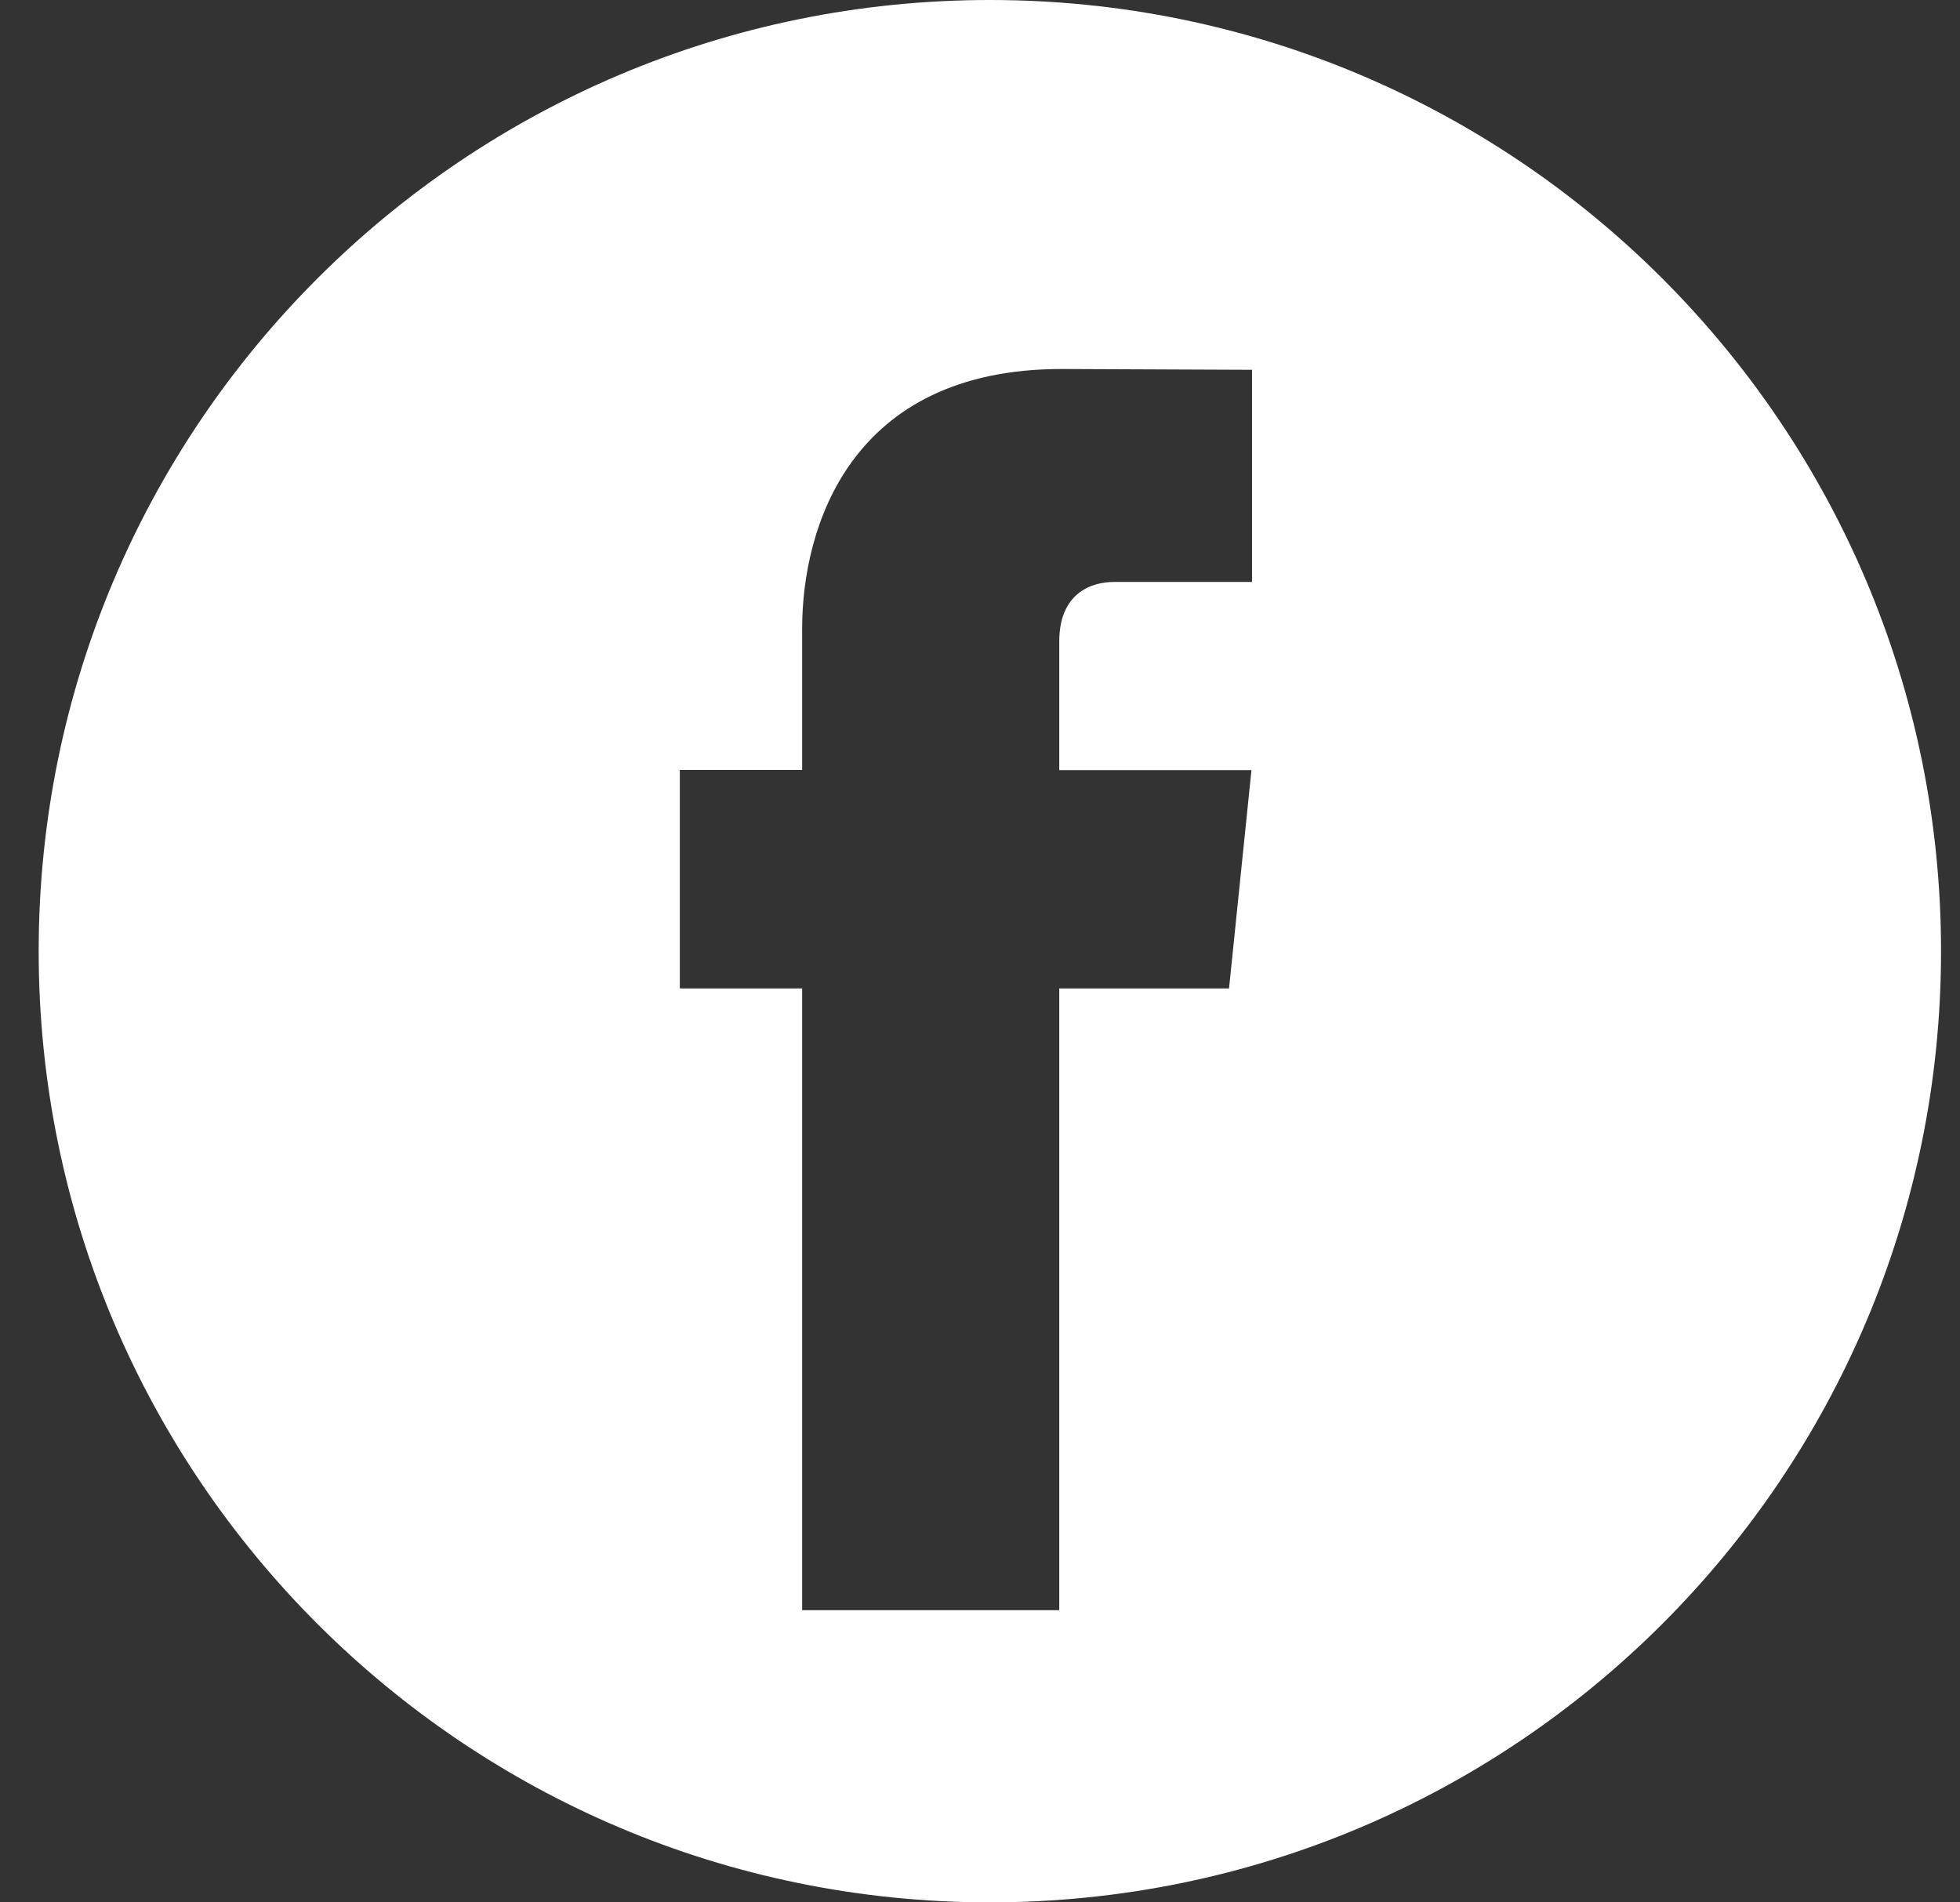 <?xml version="1.0" encoding="UTF-8"?> <svg xmlns="http://www.w3.org/2000/svg" width="34" height="33" viewBox="0 0 34 33" fill="none"><rect x="0" y="0" width="34" height="33" fill="#333333" stroke="none"/> <path fill-rule="evenodd" clip-rule="evenodd" d="M33.671 16.5C33.671 25.613 26.284 33 17.171 33C8.059 33 0.671 25.613 0.671 16.5C0.671 7.387 8.059 0 17.171 0C26.284 0 33.671 7.387 33.671 16.5ZM18.375 17.146H21.32L21.709 13.359H18.375V11.128C18.375 10.291 18.928 10.095 19.322 10.095H21.719V6.415L18.415 6.401C14.748 6.401 13.915 9.148 13.915 10.902V13.355H11.793V17.146H13.915V27.932H18.375V17.146Z" fill="white"></path> </svg> 